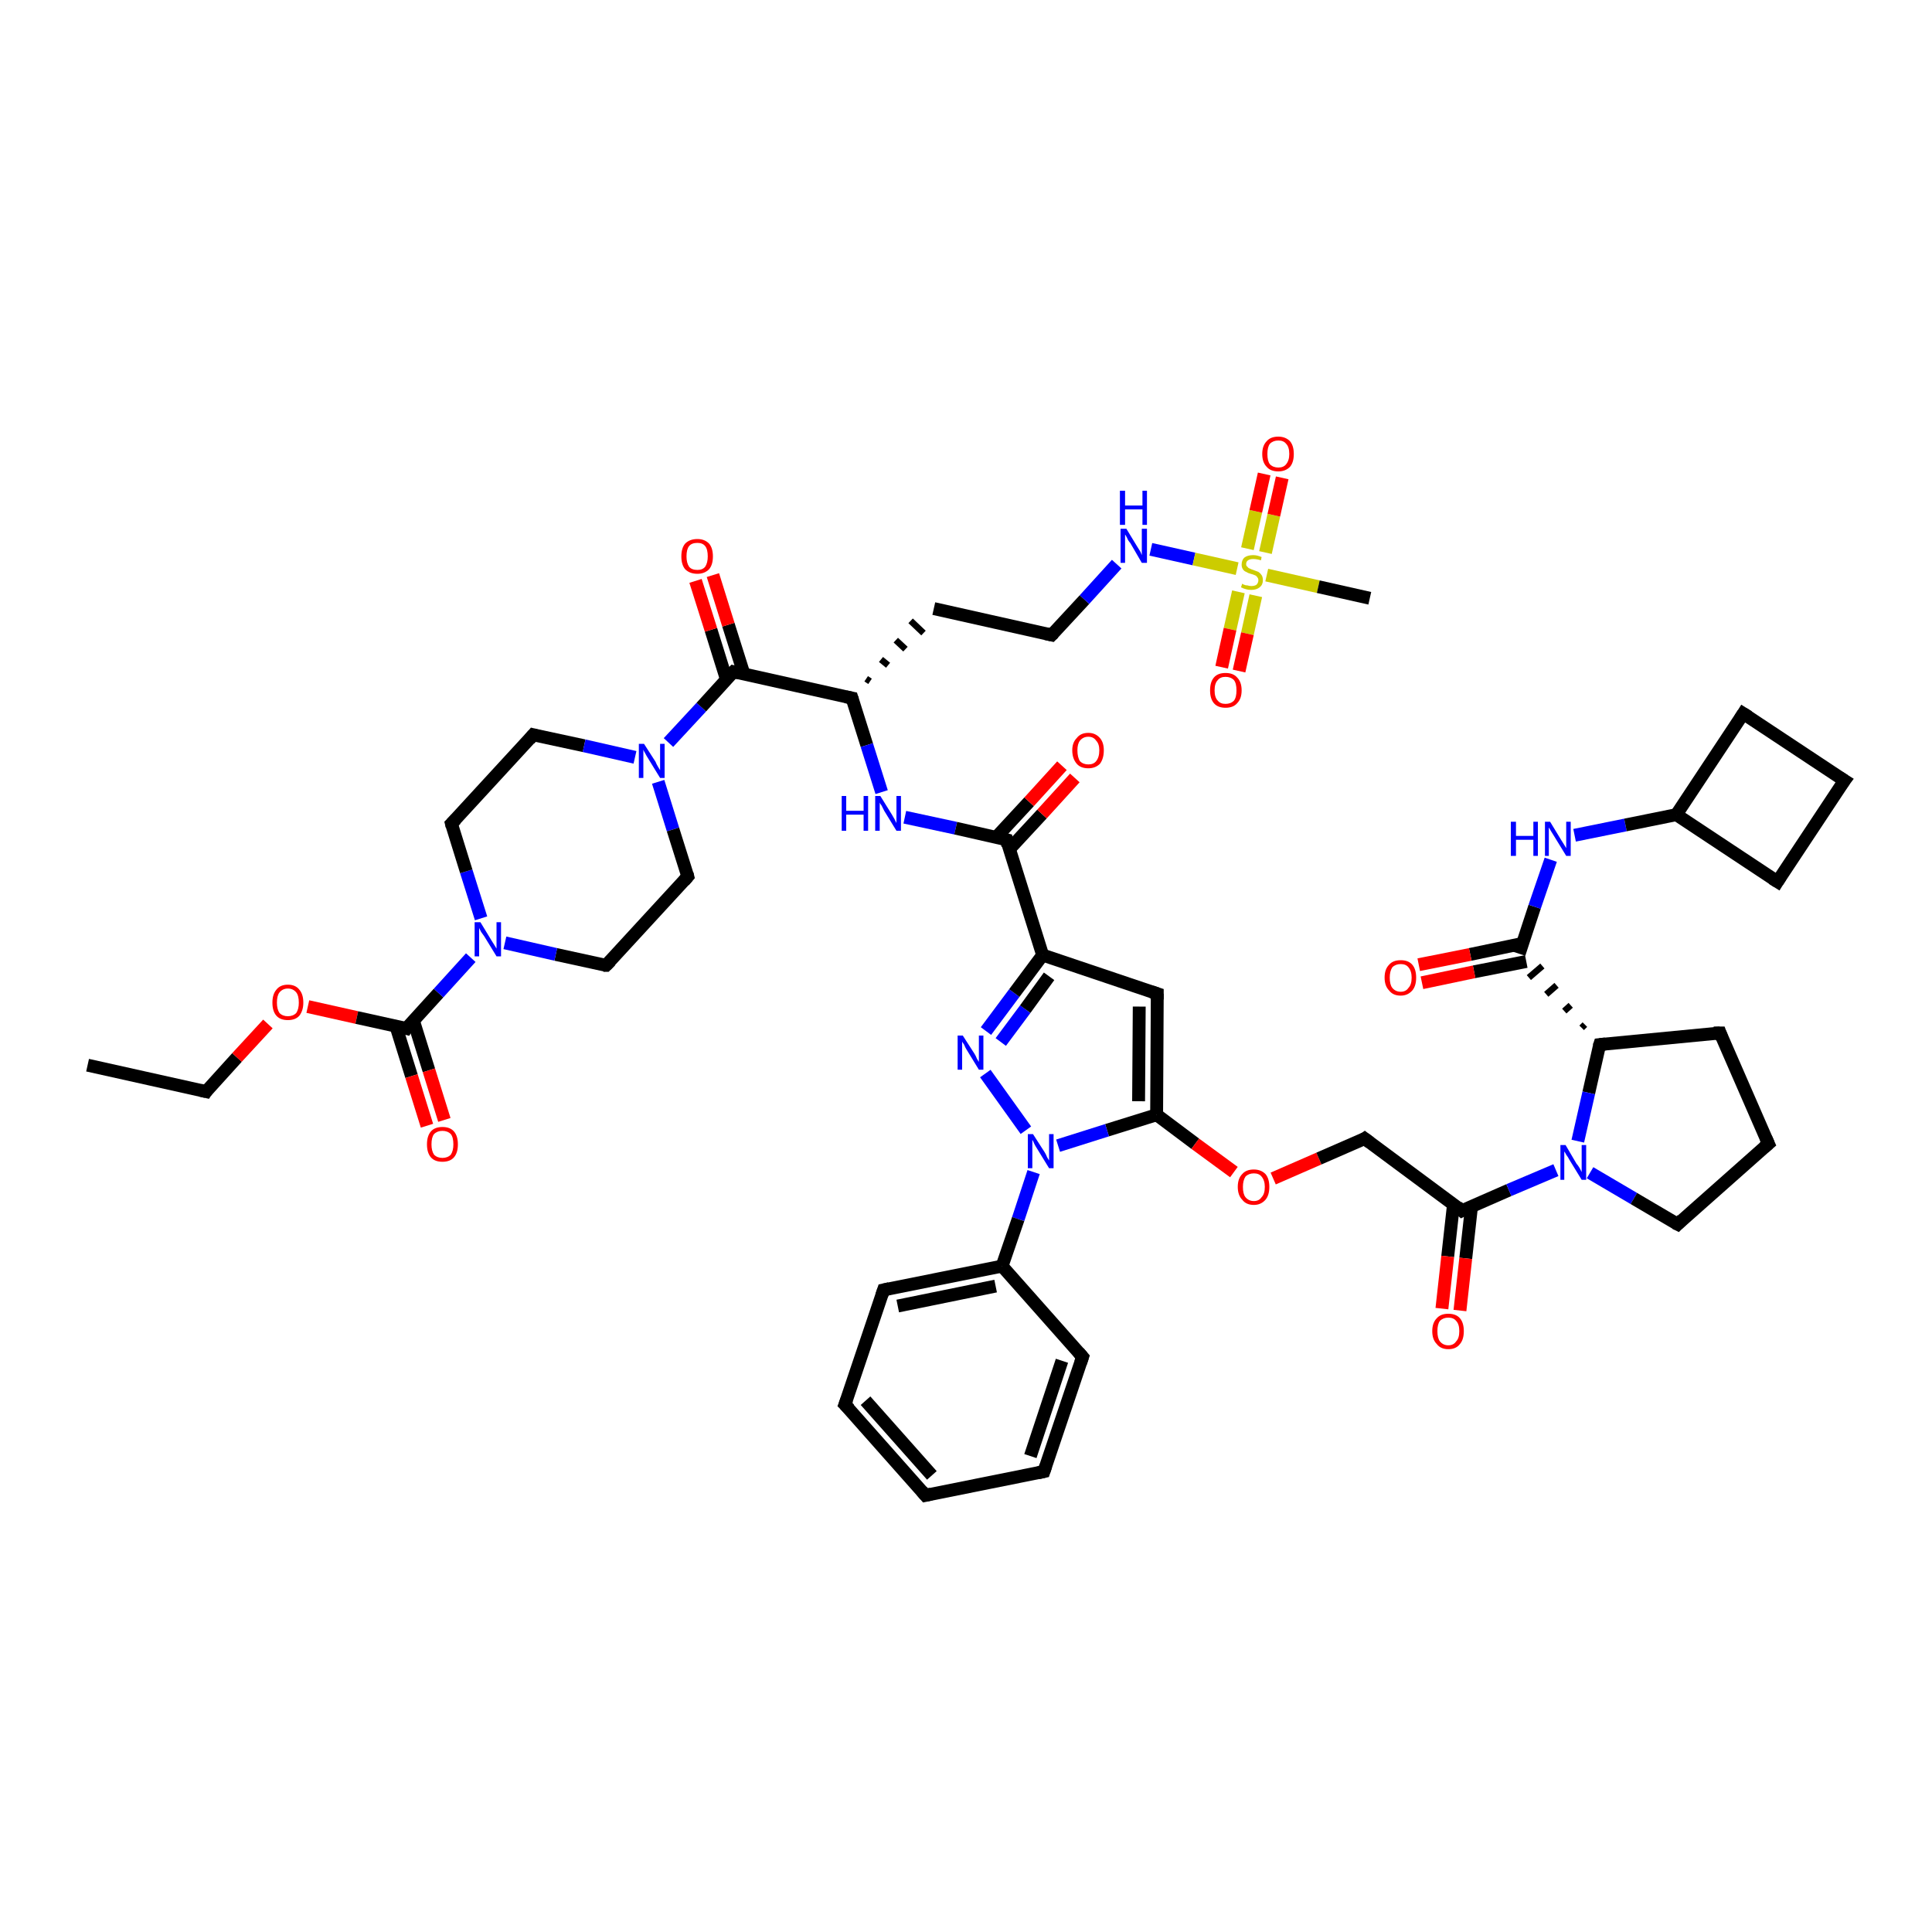 <?xml version='1.0' encoding='iso-8859-1'?>
<svg version='1.1' baseProfile='full'
              xmlns='http://www.w3.org/2000/svg'
                      xmlns:rdkit='http://www.rdkit.org/xml'
                      xmlns:xlink='http://www.w3.org/1999/xlink'
                  xml:space='preserve'
width='300px' height='300px' viewBox='0 0 300 300'>
<!-- END OF HEADER -->
<rect style='opacity:1.0;fill:#FFFFFF;stroke:none' width='300.0' height='300.0' x='0.0' y='0.0'> </rect>
<path class='bond-0 atom-0 atom-1' d='M 13.6,165.4 L 32.0,169.5' style='fill:none;fill-rule:evenodd;stroke:#000000;stroke-width:2.0px;stroke-linecap:butt;stroke-linejoin:miter;stroke-opacity:1' />
<path class='bond-1 atom-1 atom-2' d='M 32.0,169.5 L 36.8,164.2' style='fill:none;fill-rule:evenodd;stroke:#000000;stroke-width:2.0px;stroke-linecap:butt;stroke-linejoin:miter;stroke-opacity:1' />
<path class='bond-1 atom-1 atom-2' d='M 36.8,164.2 L 41.6,159.0' style='fill:none;fill-rule:evenodd;stroke:#FF0000;stroke-width:2.0px;stroke-linecap:butt;stroke-linejoin:miter;stroke-opacity:1' />
<path class='bond-2 atom-2 atom-3' d='M 47.8,156.3 L 55.4,158.0' style='fill:none;fill-rule:evenodd;stroke:#FF0000;stroke-width:2.0px;stroke-linecap:butt;stroke-linejoin:miter;stroke-opacity:1' />
<path class='bond-2 atom-2 atom-3' d='M 55.4,158.0 L 63.1,159.7' style='fill:none;fill-rule:evenodd;stroke:#000000;stroke-width:2.0px;stroke-linecap:butt;stroke-linejoin:miter;stroke-opacity:1' />
<path class='bond-3 atom-3 atom-4' d='M 61.5,159.4 L 63.9,167.1' style='fill:none;fill-rule:evenodd;stroke:#000000;stroke-width:2.0px;stroke-linecap:butt;stroke-linejoin:miter;stroke-opacity:1' />
<path class='bond-3 atom-3 atom-4' d='M 63.9,167.1 L 66.3,174.8' style='fill:none;fill-rule:evenodd;stroke:#FF0000;stroke-width:2.0px;stroke-linecap:butt;stroke-linejoin:miter;stroke-opacity:1' />
<path class='bond-3 atom-3 atom-4' d='M 64.2,158.5 L 66.6,166.2' style='fill:none;fill-rule:evenodd;stroke:#000000;stroke-width:2.0px;stroke-linecap:butt;stroke-linejoin:miter;stroke-opacity:1' />
<path class='bond-3 atom-3 atom-4' d='M 66.6,166.2 L 69.0,173.9' style='fill:none;fill-rule:evenodd;stroke:#FF0000;stroke-width:2.0px;stroke-linecap:butt;stroke-linejoin:miter;stroke-opacity:1' />
<path class='bond-4 atom-3 atom-5' d='M 63.1,159.7 L 68.1,154.2' style='fill:none;fill-rule:evenodd;stroke:#000000;stroke-width:2.0px;stroke-linecap:butt;stroke-linejoin:miter;stroke-opacity:1' />
<path class='bond-4 atom-3 atom-5' d='M 68.1,154.2 L 73.1,148.7' style='fill:none;fill-rule:evenodd;stroke:#0000FF;stroke-width:2.0px;stroke-linecap:butt;stroke-linejoin:miter;stroke-opacity:1' />
<path class='bond-5 atom-5 atom-6' d='M 74.7,142.6 L 72.4,135.3' style='fill:none;fill-rule:evenodd;stroke:#0000FF;stroke-width:2.0px;stroke-linecap:butt;stroke-linejoin:miter;stroke-opacity:1' />
<path class='bond-5 atom-5 atom-6' d='M 72.4,135.3 L 70.1,127.9' style='fill:none;fill-rule:evenodd;stroke:#000000;stroke-width:2.0px;stroke-linecap:butt;stroke-linejoin:miter;stroke-opacity:1' />
<path class='bond-6 atom-6 atom-7' d='M 70.1,127.9 L 82.8,114.1' style='fill:none;fill-rule:evenodd;stroke:#000000;stroke-width:2.0px;stroke-linecap:butt;stroke-linejoin:miter;stroke-opacity:1' />
<path class='bond-7 atom-7 atom-8' d='M 82.8,114.1 L 90.7,115.8' style='fill:none;fill-rule:evenodd;stroke:#000000;stroke-width:2.0px;stroke-linecap:butt;stroke-linejoin:miter;stroke-opacity:1' />
<path class='bond-7 atom-7 atom-8' d='M 90.7,115.8 L 98.6,117.6' style='fill:none;fill-rule:evenodd;stroke:#0000FF;stroke-width:2.0px;stroke-linecap:butt;stroke-linejoin:miter;stroke-opacity:1' />
<path class='bond-8 atom-8 atom-9' d='M 102.2,121.4 L 104.5,128.8' style='fill:none;fill-rule:evenodd;stroke:#0000FF;stroke-width:2.0px;stroke-linecap:butt;stroke-linejoin:miter;stroke-opacity:1' />
<path class='bond-8 atom-8 atom-9' d='M 104.5,128.8 L 106.8,136.1' style='fill:none;fill-rule:evenodd;stroke:#000000;stroke-width:2.0px;stroke-linecap:butt;stroke-linejoin:miter;stroke-opacity:1' />
<path class='bond-9 atom-9 atom-10' d='M 106.8,136.1 L 94.1,149.9' style='fill:none;fill-rule:evenodd;stroke:#000000;stroke-width:2.0px;stroke-linecap:butt;stroke-linejoin:miter;stroke-opacity:1' />
<path class='bond-10 atom-8 atom-11' d='M 103.8,115.3 L 108.9,109.8' style='fill:none;fill-rule:evenodd;stroke:#0000FF;stroke-width:2.0px;stroke-linecap:butt;stroke-linejoin:miter;stroke-opacity:1' />
<path class='bond-10 atom-8 atom-11' d='M 108.9,109.8 L 113.9,104.3' style='fill:none;fill-rule:evenodd;stroke:#000000;stroke-width:2.0px;stroke-linecap:butt;stroke-linejoin:miter;stroke-opacity:1' />
<path class='bond-11 atom-11 atom-12' d='M 115.5,104.6 L 113.1,97.0' style='fill:none;fill-rule:evenodd;stroke:#000000;stroke-width:2.0px;stroke-linecap:butt;stroke-linejoin:miter;stroke-opacity:1' />
<path class='bond-11 atom-11 atom-12' d='M 113.1,97.0 L 110.7,89.3' style='fill:none;fill-rule:evenodd;stroke:#FF0000;stroke-width:2.0px;stroke-linecap:butt;stroke-linejoin:miter;stroke-opacity:1' />
<path class='bond-11 atom-11 atom-12' d='M 112.8,105.5 L 110.4,97.8' style='fill:none;fill-rule:evenodd;stroke:#000000;stroke-width:2.0px;stroke-linecap:butt;stroke-linejoin:miter;stroke-opacity:1' />
<path class='bond-11 atom-11 atom-12' d='M 110.4,97.8 L 108.0,90.2' style='fill:none;fill-rule:evenodd;stroke:#FF0000;stroke-width:2.0px;stroke-linecap:butt;stroke-linejoin:miter;stroke-opacity:1' />
<path class='bond-12 atom-11 atom-13' d='M 113.9,104.3 L 132.3,108.4' style='fill:none;fill-rule:evenodd;stroke:#000000;stroke-width:2.0px;stroke-linecap:butt;stroke-linejoin:miter;stroke-opacity:1' />
<path class='bond-13 atom-13 atom-14' d='M 135.1,105.8 L 134.5,105.4' style='fill:none;fill-rule:evenodd;stroke:#000000;stroke-width:1.0px;stroke-linecap:butt;stroke-linejoin:miter;stroke-opacity:1' />
<path class='bond-13 atom-13 atom-14' d='M 137.9,103.3 L 136.8,102.4' style='fill:none;fill-rule:evenodd;stroke:#000000;stroke-width:1.0px;stroke-linecap:butt;stroke-linejoin:miter;stroke-opacity:1' />
<path class='bond-13 atom-13 atom-14' d='M 140.6,100.8 L 139.1,99.4' style='fill:none;fill-rule:evenodd;stroke:#000000;stroke-width:1.0px;stroke-linecap:butt;stroke-linejoin:miter;stroke-opacity:1' />
<path class='bond-13 atom-13 atom-14' d='M 143.4,98.3 L 141.4,96.4' style='fill:none;fill-rule:evenodd;stroke:#000000;stroke-width:1.0px;stroke-linecap:butt;stroke-linejoin:miter;stroke-opacity:1' />
<path class='bond-14 atom-14 atom-15' d='M 145.0,94.5 L 163.3,98.6' style='fill:none;fill-rule:evenodd;stroke:#000000;stroke-width:2.0px;stroke-linecap:butt;stroke-linejoin:miter;stroke-opacity:1' />
<path class='bond-15 atom-15 atom-16' d='M 163.3,98.6 L 168.4,93.1' style='fill:none;fill-rule:evenodd;stroke:#000000;stroke-width:2.0px;stroke-linecap:butt;stroke-linejoin:miter;stroke-opacity:1' />
<path class='bond-15 atom-15 atom-16' d='M 168.4,93.1 L 173.4,87.6' style='fill:none;fill-rule:evenodd;stroke:#0000FF;stroke-width:2.0px;stroke-linecap:butt;stroke-linejoin:miter;stroke-opacity:1' />
<path class='bond-16 atom-16 atom-17' d='M 178.7,85.3 L 185.4,86.8' style='fill:none;fill-rule:evenodd;stroke:#0000FF;stroke-width:2.0px;stroke-linecap:butt;stroke-linejoin:miter;stroke-opacity:1' />
<path class='bond-16 atom-16 atom-17' d='M 185.4,86.8 L 192.1,88.3' style='fill:none;fill-rule:evenodd;stroke:#CCCC00;stroke-width:2.0px;stroke-linecap:butt;stroke-linejoin:miter;stroke-opacity:1' />
<path class='bond-17 atom-17 atom-18' d='M 196.7,89.3 L 204.7,91.1' style='fill:none;fill-rule:evenodd;stroke:#CCCC00;stroke-width:2.0px;stroke-linecap:butt;stroke-linejoin:miter;stroke-opacity:1' />
<path class='bond-17 atom-17 atom-18' d='M 204.7,91.1 L 212.7,92.9' style='fill:none;fill-rule:evenodd;stroke:#000000;stroke-width:2.0px;stroke-linecap:butt;stroke-linejoin:miter;stroke-opacity:1' />
<path class='bond-18 atom-17 atom-19' d='M 192.3,91.9 L 191.0,97.7' style='fill:none;fill-rule:evenodd;stroke:#CCCC00;stroke-width:2.0px;stroke-linecap:butt;stroke-linejoin:miter;stroke-opacity:1' />
<path class='bond-18 atom-17 atom-19' d='M 191.0,97.7 L 189.7,103.6' style='fill:none;fill-rule:evenodd;stroke:#FF0000;stroke-width:2.0px;stroke-linecap:butt;stroke-linejoin:miter;stroke-opacity:1' />
<path class='bond-18 atom-17 atom-19' d='M 195.0,92.5 L 193.7,98.4' style='fill:none;fill-rule:evenodd;stroke:#CCCC00;stroke-width:2.0px;stroke-linecap:butt;stroke-linejoin:miter;stroke-opacity:1' />
<path class='bond-18 atom-17 atom-19' d='M 193.7,98.4 L 192.4,104.2' style='fill:none;fill-rule:evenodd;stroke:#FF0000;stroke-width:2.0px;stroke-linecap:butt;stroke-linejoin:miter;stroke-opacity:1' />
<path class='bond-19 atom-17 atom-20' d='M 196.5,85.8 L 197.8,80.0' style='fill:none;fill-rule:evenodd;stroke:#CCCC00;stroke-width:2.0px;stroke-linecap:butt;stroke-linejoin:miter;stroke-opacity:1' />
<path class='bond-19 atom-17 atom-20' d='M 197.8,80.0 L 199.1,74.2' style='fill:none;fill-rule:evenodd;stroke:#FF0000;stroke-width:2.0px;stroke-linecap:butt;stroke-linejoin:miter;stroke-opacity:1' />
<path class='bond-19 atom-17 atom-20' d='M 193.7,85.2 L 195.0,79.4' style='fill:none;fill-rule:evenodd;stroke:#CCCC00;stroke-width:2.0px;stroke-linecap:butt;stroke-linejoin:miter;stroke-opacity:1' />
<path class='bond-19 atom-17 atom-20' d='M 195.0,79.4 L 196.3,73.6' style='fill:none;fill-rule:evenodd;stroke:#FF0000;stroke-width:2.0px;stroke-linecap:butt;stroke-linejoin:miter;stroke-opacity:1' />
<path class='bond-20 atom-13 atom-21' d='M 132.3,108.4 L 134.6,115.7' style='fill:none;fill-rule:evenodd;stroke:#000000;stroke-width:2.0px;stroke-linecap:butt;stroke-linejoin:miter;stroke-opacity:1' />
<path class='bond-20 atom-13 atom-21' d='M 134.6,115.7 L 136.9,123.0' style='fill:none;fill-rule:evenodd;stroke:#0000FF;stroke-width:2.0px;stroke-linecap:butt;stroke-linejoin:miter;stroke-opacity:1' />
<path class='bond-21 atom-21 atom-22' d='M 140.5,126.9 L 148.4,128.6' style='fill:none;fill-rule:evenodd;stroke:#0000FF;stroke-width:2.0px;stroke-linecap:butt;stroke-linejoin:miter;stroke-opacity:1' />
<path class='bond-21 atom-21 atom-22' d='M 148.4,128.6 L 156.3,130.4' style='fill:none;fill-rule:evenodd;stroke:#000000;stroke-width:2.0px;stroke-linecap:butt;stroke-linejoin:miter;stroke-opacity:1' />
<path class='bond-22 atom-22 atom-23' d='M 156.7,131.9 L 161.8,126.4' style='fill:none;fill-rule:evenodd;stroke:#000000;stroke-width:2.0px;stroke-linecap:butt;stroke-linejoin:miter;stroke-opacity:1' />
<path class='bond-22 atom-22 atom-23' d='M 161.8,126.4 L 166.9,120.8' style='fill:none;fill-rule:evenodd;stroke:#FF0000;stroke-width:2.0px;stroke-linecap:butt;stroke-linejoin:miter;stroke-opacity:1' />
<path class='bond-22 atom-22 atom-23' d='M 154.7,130.0 L 159.8,124.5' style='fill:none;fill-rule:evenodd;stroke:#000000;stroke-width:2.0px;stroke-linecap:butt;stroke-linejoin:miter;stroke-opacity:1' />
<path class='bond-22 atom-22 atom-23' d='M 159.8,124.5 L 164.9,118.9' style='fill:none;fill-rule:evenodd;stroke:#FF0000;stroke-width:2.0px;stroke-linecap:butt;stroke-linejoin:miter;stroke-opacity:1' />
<path class='bond-23 atom-22 atom-24' d='M 156.3,130.4 L 161.9,148.3' style='fill:none;fill-rule:evenodd;stroke:#000000;stroke-width:2.0px;stroke-linecap:butt;stroke-linejoin:miter;stroke-opacity:1' />
<path class='bond-24 atom-24 atom-25' d='M 161.9,148.3 L 179.7,154.3' style='fill:none;fill-rule:evenodd;stroke:#000000;stroke-width:2.0px;stroke-linecap:butt;stroke-linejoin:miter;stroke-opacity:1' />
<path class='bond-25 atom-25 atom-26' d='M 179.7,154.3 L 179.6,173.1' style='fill:none;fill-rule:evenodd;stroke:#000000;stroke-width:2.0px;stroke-linecap:butt;stroke-linejoin:miter;stroke-opacity:1' />
<path class='bond-25 atom-25 atom-26' d='M 176.9,156.3 L 176.8,171.0' style='fill:none;fill-rule:evenodd;stroke:#000000;stroke-width:2.0px;stroke-linecap:butt;stroke-linejoin:miter;stroke-opacity:1' />
<path class='bond-26 atom-26 atom-27' d='M 179.6,173.1 L 185.6,177.6' style='fill:none;fill-rule:evenodd;stroke:#000000;stroke-width:2.0px;stroke-linecap:butt;stroke-linejoin:miter;stroke-opacity:1' />
<path class='bond-26 atom-26 atom-27' d='M 185.6,177.6 L 191.6,182.0' style='fill:none;fill-rule:evenodd;stroke:#FF0000;stroke-width:2.0px;stroke-linecap:butt;stroke-linejoin:miter;stroke-opacity:1' />
<path class='bond-27 atom-27 atom-28' d='M 197.7,183.0 L 204.8,179.9' style='fill:none;fill-rule:evenodd;stroke:#FF0000;stroke-width:2.0px;stroke-linecap:butt;stroke-linejoin:miter;stroke-opacity:1' />
<path class='bond-27 atom-27 atom-28' d='M 204.8,179.9 L 211.9,176.8' style='fill:none;fill-rule:evenodd;stroke:#000000;stroke-width:2.0px;stroke-linecap:butt;stroke-linejoin:miter;stroke-opacity:1' />
<path class='bond-28 atom-28 atom-29' d='M 211.9,176.8 L 227.0,188.0' style='fill:none;fill-rule:evenodd;stroke:#000000;stroke-width:2.0px;stroke-linecap:butt;stroke-linejoin:miter;stroke-opacity:1' />
<path class='bond-29 atom-29 atom-30' d='M 225.7,187.0 L 224.8,195.1' style='fill:none;fill-rule:evenodd;stroke:#000000;stroke-width:2.0px;stroke-linecap:butt;stroke-linejoin:miter;stroke-opacity:1' />
<path class='bond-29 atom-29 atom-30' d='M 224.8,195.1 L 223.9,203.2' style='fill:none;fill-rule:evenodd;stroke:#FF0000;stroke-width:2.0px;stroke-linecap:butt;stroke-linejoin:miter;stroke-opacity:1' />
<path class='bond-29 atom-29 atom-30' d='M 228.5,187.3 L 227.6,195.4' style='fill:none;fill-rule:evenodd;stroke:#000000;stroke-width:2.0px;stroke-linecap:butt;stroke-linejoin:miter;stroke-opacity:1' />
<path class='bond-29 atom-29 atom-30' d='M 227.6,195.4 L 226.7,203.5' style='fill:none;fill-rule:evenodd;stroke:#FF0000;stroke-width:2.0px;stroke-linecap:butt;stroke-linejoin:miter;stroke-opacity:1' />
<path class='bond-30 atom-29 atom-31' d='M 227.0,188.0 L 234.3,184.8' style='fill:none;fill-rule:evenodd;stroke:#000000;stroke-width:2.0px;stroke-linecap:butt;stroke-linejoin:miter;stroke-opacity:1' />
<path class='bond-30 atom-29 atom-31' d='M 234.3,184.8 L 241.6,181.7' style='fill:none;fill-rule:evenodd;stroke:#0000FF;stroke-width:2.0px;stroke-linecap:butt;stroke-linejoin:miter;stroke-opacity:1' />
<path class='bond-31 atom-31 atom-32' d='M 246.9,182.1 L 253.7,186.1' style='fill:none;fill-rule:evenodd;stroke:#0000FF;stroke-width:2.0px;stroke-linecap:butt;stroke-linejoin:miter;stroke-opacity:1' />
<path class='bond-31 atom-31 atom-32' d='M 253.7,186.1 L 260.5,190.1' style='fill:none;fill-rule:evenodd;stroke:#000000;stroke-width:2.0px;stroke-linecap:butt;stroke-linejoin:miter;stroke-opacity:1' />
<path class='bond-32 atom-32 atom-33' d='M 260.5,190.1 L 274.6,177.6' style='fill:none;fill-rule:evenodd;stroke:#000000;stroke-width:2.0px;stroke-linecap:butt;stroke-linejoin:miter;stroke-opacity:1' />
<path class='bond-33 atom-33 atom-34' d='M 274.6,177.6 L 267.1,160.4' style='fill:none;fill-rule:evenodd;stroke:#000000;stroke-width:2.0px;stroke-linecap:butt;stroke-linejoin:miter;stroke-opacity:1' />
<path class='bond-34 atom-34 atom-35' d='M 267.1,160.4 L 248.4,162.2' style='fill:none;fill-rule:evenodd;stroke:#000000;stroke-width:2.0px;stroke-linecap:butt;stroke-linejoin:miter;stroke-opacity:1' />
<path class='bond-35 atom-35 atom-36' d='M 246.1,159.1 L 245.6,159.6' style='fill:none;fill-rule:evenodd;stroke:#000000;stroke-width:1.0px;stroke-linecap:butt;stroke-linejoin:miter;stroke-opacity:1' />
<path class='bond-35 atom-35 atom-36' d='M 243.9,156.1 L 242.9,157.0' style='fill:none;fill-rule:evenodd;stroke:#000000;stroke-width:1.0px;stroke-linecap:butt;stroke-linejoin:miter;stroke-opacity:1' />
<path class='bond-35 atom-35 atom-36' d='M 241.7,153.0 L 240.1,154.4' style='fill:none;fill-rule:evenodd;stroke:#000000;stroke-width:1.0px;stroke-linecap:butt;stroke-linejoin:miter;stroke-opacity:1' />
<path class='bond-35 atom-35 atom-36' d='M 239.5,150.0 L 237.4,151.8' style='fill:none;fill-rule:evenodd;stroke:#000000;stroke-width:1.0px;stroke-linecap:butt;stroke-linejoin:miter;stroke-opacity:1' />
<path class='bond-36 atom-36 atom-37' d='M 236.4,146.5 L 228.3,148.2' style='fill:none;fill-rule:evenodd;stroke:#000000;stroke-width:2.0px;stroke-linecap:butt;stroke-linejoin:miter;stroke-opacity:1' />
<path class='bond-36 atom-36 atom-37' d='M 228.3,148.2 L 220.3,149.8' style='fill:none;fill-rule:evenodd;stroke:#FF0000;stroke-width:2.0px;stroke-linecap:butt;stroke-linejoin:miter;stroke-opacity:1' />
<path class='bond-36 atom-36 atom-37' d='M 237.0,149.3 L 228.9,150.9' style='fill:none;fill-rule:evenodd;stroke:#000000;stroke-width:2.0px;stroke-linecap:butt;stroke-linejoin:miter;stroke-opacity:1' />
<path class='bond-36 atom-36 atom-37' d='M 228.9,150.9 L 220.8,152.6' style='fill:none;fill-rule:evenodd;stroke:#FF0000;stroke-width:2.0px;stroke-linecap:butt;stroke-linejoin:miter;stroke-opacity:1' />
<path class='bond-37 atom-36 atom-38' d='M 235.9,148.1 L 238.3,140.8' style='fill:none;fill-rule:evenodd;stroke:#000000;stroke-width:2.0px;stroke-linecap:butt;stroke-linejoin:miter;stroke-opacity:1' />
<path class='bond-37 atom-36 atom-38' d='M 238.3,140.8 L 240.8,133.5' style='fill:none;fill-rule:evenodd;stroke:#0000FF;stroke-width:2.0px;stroke-linecap:butt;stroke-linejoin:miter;stroke-opacity:1' />
<path class='bond-38 atom-38 atom-39' d='M 244.5,129.7 L 252.4,128.1' style='fill:none;fill-rule:evenodd;stroke:#0000FF;stroke-width:2.0px;stroke-linecap:butt;stroke-linejoin:miter;stroke-opacity:1' />
<path class='bond-38 atom-38 atom-39' d='M 252.4,128.1 L 260.3,126.5' style='fill:none;fill-rule:evenodd;stroke:#000000;stroke-width:2.0px;stroke-linecap:butt;stroke-linejoin:miter;stroke-opacity:1' />
<path class='bond-39 atom-39 atom-40' d='M 260.3,126.5 L 270.7,110.8' style='fill:none;fill-rule:evenodd;stroke:#000000;stroke-width:2.0px;stroke-linecap:butt;stroke-linejoin:miter;stroke-opacity:1' />
<path class='bond-40 atom-40 atom-41' d='M 270.7,110.8 L 286.4,121.2' style='fill:none;fill-rule:evenodd;stroke:#000000;stroke-width:2.0px;stroke-linecap:butt;stroke-linejoin:miter;stroke-opacity:1' />
<path class='bond-41 atom-41 atom-42' d='M 286.4,121.2 L 276.0,136.9' style='fill:none;fill-rule:evenodd;stroke:#000000;stroke-width:2.0px;stroke-linecap:butt;stroke-linejoin:miter;stroke-opacity:1' />
<path class='bond-42 atom-26 atom-43' d='M 179.6,173.1 L 171.9,175.5' style='fill:none;fill-rule:evenodd;stroke:#000000;stroke-width:2.0px;stroke-linecap:butt;stroke-linejoin:miter;stroke-opacity:1' />
<path class='bond-42 atom-26 atom-43' d='M 171.9,175.5 L 164.3,177.9' style='fill:none;fill-rule:evenodd;stroke:#0000FF;stroke-width:2.0px;stroke-linecap:butt;stroke-linejoin:miter;stroke-opacity:1' />
<path class='bond-43 atom-43 atom-44' d='M 159.3,175.5 L 153.0,166.7' style='fill:none;fill-rule:evenodd;stroke:#0000FF;stroke-width:2.0px;stroke-linecap:butt;stroke-linejoin:miter;stroke-opacity:1' />
<path class='bond-44 atom-43 atom-45' d='M 160.5,182.0 L 158.1,189.3' style='fill:none;fill-rule:evenodd;stroke:#0000FF;stroke-width:2.0px;stroke-linecap:butt;stroke-linejoin:miter;stroke-opacity:1' />
<path class='bond-44 atom-43 atom-45' d='M 158.1,189.3 L 155.6,196.6' style='fill:none;fill-rule:evenodd;stroke:#000000;stroke-width:2.0px;stroke-linecap:butt;stroke-linejoin:miter;stroke-opacity:1' />
<path class='bond-45 atom-45 atom-46' d='M 155.6,196.6 L 137.2,200.3' style='fill:none;fill-rule:evenodd;stroke:#000000;stroke-width:2.0px;stroke-linecap:butt;stroke-linejoin:miter;stroke-opacity:1' />
<path class='bond-45 atom-45 atom-46' d='M 154.6,199.7 L 139.4,202.8' style='fill:none;fill-rule:evenodd;stroke:#000000;stroke-width:2.0px;stroke-linecap:butt;stroke-linejoin:miter;stroke-opacity:1' />
<path class='bond-46 atom-46 atom-47' d='M 137.2,200.3 L 131.2,218.1' style='fill:none;fill-rule:evenodd;stroke:#000000;stroke-width:2.0px;stroke-linecap:butt;stroke-linejoin:miter;stroke-opacity:1' />
<path class='bond-47 atom-47 atom-48' d='M 131.2,218.1 L 143.7,232.2' style='fill:none;fill-rule:evenodd;stroke:#000000;stroke-width:2.0px;stroke-linecap:butt;stroke-linejoin:miter;stroke-opacity:1' />
<path class='bond-47 atom-47 atom-48' d='M 134.4,217.5 L 144.7,229.1' style='fill:none;fill-rule:evenodd;stroke:#000000;stroke-width:2.0px;stroke-linecap:butt;stroke-linejoin:miter;stroke-opacity:1' />
<path class='bond-48 atom-48 atom-49' d='M 143.7,232.2 L 162.1,228.5' style='fill:none;fill-rule:evenodd;stroke:#000000;stroke-width:2.0px;stroke-linecap:butt;stroke-linejoin:miter;stroke-opacity:1' />
<path class='bond-49 atom-49 atom-50' d='M 162.1,228.5 L 168.1,210.7' style='fill:none;fill-rule:evenodd;stroke:#000000;stroke-width:2.0px;stroke-linecap:butt;stroke-linejoin:miter;stroke-opacity:1' />
<path class='bond-49 atom-49 atom-50' d='M 160.0,226.1 L 164.9,211.3' style='fill:none;fill-rule:evenodd;stroke:#000000;stroke-width:2.0px;stroke-linecap:butt;stroke-linejoin:miter;stroke-opacity:1' />
<path class='bond-50 atom-10 atom-5' d='M 94.1,149.9 L 86.3,148.2' style='fill:none;fill-rule:evenodd;stroke:#000000;stroke-width:2.0px;stroke-linecap:butt;stroke-linejoin:miter;stroke-opacity:1' />
<path class='bond-50 atom-10 atom-5' d='M 86.3,148.2 L 78.4,146.4' style='fill:none;fill-rule:evenodd;stroke:#0000FF;stroke-width:2.0px;stroke-linecap:butt;stroke-linejoin:miter;stroke-opacity:1' />
<path class='bond-51 atom-44 atom-24' d='M 153.1,160.1 L 157.5,154.2' style='fill:none;fill-rule:evenodd;stroke:#0000FF;stroke-width:2.0px;stroke-linecap:butt;stroke-linejoin:miter;stroke-opacity:1' />
<path class='bond-51 atom-44 atom-24' d='M 157.5,154.2 L 161.9,148.3' style='fill:none;fill-rule:evenodd;stroke:#000000;stroke-width:2.0px;stroke-linecap:butt;stroke-linejoin:miter;stroke-opacity:1' />
<path class='bond-51 atom-44 atom-24' d='M 155.4,161.8 L 159.2,156.7' style='fill:none;fill-rule:evenodd;stroke:#0000FF;stroke-width:2.0px;stroke-linecap:butt;stroke-linejoin:miter;stroke-opacity:1' />
<path class='bond-51 atom-44 atom-24' d='M 159.2,156.7 L 162.9,151.6' style='fill:none;fill-rule:evenodd;stroke:#000000;stroke-width:2.0px;stroke-linecap:butt;stroke-linejoin:miter;stroke-opacity:1' />
<path class='bond-52 atom-50 atom-45' d='M 168.1,210.7 L 155.6,196.6' style='fill:none;fill-rule:evenodd;stroke:#000000;stroke-width:2.0px;stroke-linecap:butt;stroke-linejoin:miter;stroke-opacity:1' />
<path class='bond-53 atom-35 atom-31' d='M 248.4,162.2 L 246.7,169.7' style='fill:none;fill-rule:evenodd;stroke:#000000;stroke-width:2.0px;stroke-linecap:butt;stroke-linejoin:miter;stroke-opacity:1' />
<path class='bond-53 atom-35 atom-31' d='M 246.7,169.7 L 245.0,177.2' style='fill:none;fill-rule:evenodd;stroke:#0000FF;stroke-width:2.0px;stroke-linecap:butt;stroke-linejoin:miter;stroke-opacity:1' />
<path class='bond-54 atom-42 atom-39' d='M 276.0,136.9 L 260.3,126.5' style='fill:none;fill-rule:evenodd;stroke:#000000;stroke-width:2.0px;stroke-linecap:butt;stroke-linejoin:miter;stroke-opacity:1' />
<path d='M 31.1,169.3 L 32.0,169.5 L 32.2,169.2' style='fill:none;stroke:#000000;stroke-width:2.0px;stroke-linecap:butt;stroke-linejoin:miter;stroke-opacity:1;' />
<path d='M 62.7,159.6 L 63.1,159.7 L 63.3,159.4' style='fill:none;stroke:#000000;stroke-width:2.0px;stroke-linecap:butt;stroke-linejoin:miter;stroke-opacity:1;' />
<path d='M 70.2,128.3 L 70.1,127.9 L 70.8,127.2' style='fill:none;stroke:#000000;stroke-width:2.0px;stroke-linecap:butt;stroke-linejoin:miter;stroke-opacity:1;' />
<path d='M 82.2,114.8 L 82.8,114.1 L 83.2,114.2' style='fill:none;stroke:#000000;stroke-width:2.0px;stroke-linecap:butt;stroke-linejoin:miter;stroke-opacity:1;' />
<path d='M 106.7,135.7 L 106.8,136.1 L 106.2,136.8' style='fill:none;stroke:#000000;stroke-width:2.0px;stroke-linecap:butt;stroke-linejoin:miter;stroke-opacity:1;' />
<path d='M 94.8,149.2 L 94.1,149.9 L 93.7,149.9' style='fill:none;stroke:#000000;stroke-width:2.0px;stroke-linecap:butt;stroke-linejoin:miter;stroke-opacity:1;' />
<path d='M 113.6,104.6 L 113.9,104.3 L 114.8,104.5' style='fill:none;stroke:#000000;stroke-width:2.0px;stroke-linecap:butt;stroke-linejoin:miter;stroke-opacity:1;' />
<path d='M 131.3,108.2 L 132.3,108.4 L 132.4,108.7' style='fill:none;stroke:#000000;stroke-width:2.0px;stroke-linecap:butt;stroke-linejoin:miter;stroke-opacity:1;' />
<path d='M 162.4,98.4 L 163.3,98.6 L 163.6,98.3' style='fill:none;stroke:#000000;stroke-width:2.0px;stroke-linecap:butt;stroke-linejoin:miter;stroke-opacity:1;' />
<path d='M 155.9,130.3 L 156.3,130.4 L 156.5,131.3' style='fill:none;stroke:#000000;stroke-width:2.0px;stroke-linecap:butt;stroke-linejoin:miter;stroke-opacity:1;' />
<path d='M 178.8,154.0 L 179.7,154.3 L 179.7,155.2' style='fill:none;stroke:#000000;stroke-width:2.0px;stroke-linecap:butt;stroke-linejoin:miter;stroke-opacity:1;' />
<path d='M 211.6,177.0 L 211.9,176.8 L 212.7,177.4' style='fill:none;stroke:#000000;stroke-width:2.0px;stroke-linecap:butt;stroke-linejoin:miter;stroke-opacity:1;' />
<path d='M 226.3,187.4 L 227.0,188.0 L 227.4,187.8' style='fill:none;stroke:#000000;stroke-width:2.0px;stroke-linecap:butt;stroke-linejoin:miter;stroke-opacity:1;' />
<path d='M 260.1,189.9 L 260.5,190.1 L 261.2,189.4' style='fill:none;stroke:#000000;stroke-width:2.0px;stroke-linecap:butt;stroke-linejoin:miter;stroke-opacity:1;' />
<path d='M 273.9,178.2 L 274.6,177.6 L 274.2,176.7' style='fill:none;stroke:#000000;stroke-width:2.0px;stroke-linecap:butt;stroke-linejoin:miter;stroke-opacity:1;' />
<path d='M 267.4,161.2 L 267.1,160.4 L 266.1,160.4' style='fill:none;stroke:#000000;stroke-width:2.0px;stroke-linecap:butt;stroke-linejoin:miter;stroke-opacity:1;' />
<path d='M 249.3,162.1 L 248.4,162.2 L 248.3,162.5' style='fill:none;stroke:#000000;stroke-width:2.0px;stroke-linecap:butt;stroke-linejoin:miter;stroke-opacity:1;' />
<path d='M 270.2,111.6 L 270.7,110.8 L 271.5,111.3' style='fill:none;stroke:#000000;stroke-width:2.0px;stroke-linecap:butt;stroke-linejoin:miter;stroke-opacity:1;' />
<path d='M 285.6,120.7 L 286.4,121.2 L 285.8,122.0' style='fill:none;stroke:#000000;stroke-width:2.0px;stroke-linecap:butt;stroke-linejoin:miter;stroke-opacity:1;' />
<path d='M 276.5,136.1 L 276.0,136.9 L 275.2,136.4' style='fill:none;stroke:#000000;stroke-width:2.0px;stroke-linecap:butt;stroke-linejoin:miter;stroke-opacity:1;' />
<path d='M 138.1,200.1 L 137.2,200.3 L 136.9,201.2' style='fill:none;stroke:#000000;stroke-width:2.0px;stroke-linecap:butt;stroke-linejoin:miter;stroke-opacity:1;' />
<path d='M 131.5,217.3 L 131.2,218.1 L 131.9,218.8' style='fill:none;stroke:#000000;stroke-width:2.0px;stroke-linecap:butt;stroke-linejoin:miter;stroke-opacity:1;' />
<path d='M 143.1,231.5 L 143.7,232.2 L 144.6,232.0' style='fill:none;stroke:#000000;stroke-width:2.0px;stroke-linecap:butt;stroke-linejoin:miter;stroke-opacity:1;' />
<path d='M 161.2,228.7 L 162.1,228.5 L 162.4,227.6' style='fill:none;stroke:#000000;stroke-width:2.0px;stroke-linecap:butt;stroke-linejoin:miter;stroke-opacity:1;' />
<path d='M 167.8,211.6 L 168.1,210.7 L 167.5,210.0' style='fill:none;stroke:#000000;stroke-width:2.0px;stroke-linecap:butt;stroke-linejoin:miter;stroke-opacity:1;' />
<path class='atom-2' d='M 42.3 155.7
Q 42.3 154.4, 42.9 153.7
Q 43.5 152.9, 44.7 152.9
Q 45.9 152.9, 46.5 153.7
Q 47.1 154.4, 47.1 155.7
Q 47.1 156.9, 46.5 157.7
Q 45.9 158.4, 44.7 158.4
Q 43.5 158.4, 42.9 157.7
Q 42.3 157.0, 42.3 155.7
M 44.7 157.8
Q 45.5 157.8, 46.0 157.3
Q 46.4 156.7, 46.4 155.7
Q 46.4 154.6, 46.0 154.1
Q 45.5 153.5, 44.7 153.5
Q 43.9 153.5, 43.4 154.1
Q 43.0 154.6, 43.0 155.7
Q 43.0 156.7, 43.4 157.3
Q 43.9 157.8, 44.7 157.8
' fill='#FF0000'/>
<path class='atom-4' d='M 66.3 177.7
Q 66.3 176.4, 66.9 175.7
Q 67.5 175.0, 68.7 175.0
Q 69.9 175.0, 70.5 175.7
Q 71.1 176.4, 71.1 177.7
Q 71.1 179.0, 70.5 179.7
Q 69.9 180.4, 68.7 180.4
Q 67.5 180.4, 66.9 179.7
Q 66.3 179.0, 66.3 177.7
M 68.7 179.8
Q 69.5 179.8, 70.0 179.3
Q 70.4 178.7, 70.4 177.7
Q 70.4 176.6, 70.0 176.1
Q 69.5 175.6, 68.7 175.6
Q 67.9 175.6, 67.4 176.1
Q 67.0 176.6, 67.0 177.7
Q 67.0 178.7, 67.4 179.3
Q 67.9 179.8, 68.7 179.8
' fill='#FF0000'/>
<path class='atom-5' d='M 74.6 143.2
L 76.3 146.0
Q 76.5 146.3, 76.8 146.8
Q 77.1 147.3, 77.1 147.3
L 77.1 143.2
L 77.8 143.2
L 77.8 148.5
L 77.1 148.5
L 75.2 145.4
Q 75.0 145.1, 74.7 144.7
Q 74.5 144.3, 74.4 144.1
L 74.4 148.5
L 73.7 148.5
L 73.7 143.2
L 74.6 143.2
' fill='#0000FF'/>
<path class='atom-8' d='M 100.0 115.5
L 101.8 118.3
Q 101.9 118.6, 102.2 119.1
Q 102.5 119.6, 102.5 119.6
L 102.5 115.5
L 103.2 115.5
L 103.2 120.8
L 102.5 120.8
L 100.6 117.7
Q 100.4 117.4, 100.2 117.0
Q 99.9 116.5, 99.9 116.4
L 99.9 120.8
L 99.2 120.8
L 99.2 115.5
L 100.0 115.5
' fill='#0000FF'/>
<path class='atom-12' d='M 105.8 86.4
Q 105.8 85.1, 106.4 84.4
Q 107.1 83.7, 108.3 83.7
Q 109.4 83.7, 110.1 84.4
Q 110.7 85.1, 110.7 86.4
Q 110.7 87.7, 110.1 88.4
Q 109.4 89.1, 108.3 89.1
Q 107.1 89.1, 106.4 88.4
Q 105.8 87.7, 105.8 86.4
M 108.3 88.5
Q 109.1 88.5, 109.5 88.0
Q 109.9 87.4, 109.9 86.4
Q 109.9 85.3, 109.5 84.8
Q 109.1 84.3, 108.3 84.3
Q 107.4 84.3, 107.0 84.8
Q 106.6 85.3, 106.6 86.4
Q 106.6 87.4, 107.0 88.0
Q 107.4 88.5, 108.3 88.5
' fill='#FF0000'/>
<path class='atom-16' d='M 174.9 82.1
L 176.6 84.9
Q 176.8 85.2, 177.1 85.7
Q 177.3 86.2, 177.3 86.2
L 177.3 82.1
L 178.1 82.1
L 178.1 87.4
L 177.3 87.4
L 175.5 84.3
Q 175.2 84.0, 175.0 83.5
Q 174.8 83.1, 174.7 83.0
L 174.7 87.4
L 174.0 87.4
L 174.0 82.1
L 174.9 82.1
' fill='#0000FF'/>
<path class='atom-16' d='M 173.9 76.2
L 174.7 76.2
L 174.7 78.5
L 177.4 78.5
L 177.4 76.2
L 178.1 76.2
L 178.1 81.5
L 177.4 81.5
L 177.4 79.1
L 174.7 79.1
L 174.7 81.5
L 173.9 81.5
L 173.9 76.2
' fill='#0000FF'/>
<path class='atom-17' d='M 192.9 90.6
Q 192.9 90.7, 193.2 90.8
Q 193.4 90.9, 193.7 90.9
Q 194.0 91.0, 194.3 91.0
Q 194.8 91.0, 195.1 90.8
Q 195.4 90.5, 195.4 90.1
Q 195.4 89.8, 195.2 89.6
Q 195.1 89.4, 194.8 89.3
Q 194.6 89.2, 194.2 89.1
Q 193.8 89.0, 193.5 88.8
Q 193.2 88.7, 193.0 88.4
Q 192.8 88.1, 192.8 87.7
Q 192.8 87.0, 193.2 86.6
Q 193.7 86.2, 194.6 86.2
Q 195.2 86.2, 195.9 86.5
L 195.8 87.0
Q 195.1 86.8, 194.6 86.8
Q 194.1 86.8, 193.8 87.0
Q 193.5 87.2, 193.5 87.6
Q 193.5 87.9, 193.7 88.0
Q 193.8 88.2, 194.1 88.3
Q 194.3 88.4, 194.6 88.5
Q 195.1 88.7, 195.4 88.8
Q 195.7 89.0, 195.9 89.3
Q 196.1 89.6, 196.1 90.1
Q 196.1 90.8, 195.6 91.2
Q 195.1 91.6, 194.3 91.6
Q 193.8 91.6, 193.5 91.5
Q 193.1 91.4, 192.7 91.2
L 192.9 90.6
' fill='#CCCC00'/>
<path class='atom-19' d='M 187.9 107.2
Q 187.9 105.9, 188.5 105.2
Q 189.1 104.5, 190.3 104.5
Q 191.5 104.5, 192.1 105.2
Q 192.8 105.9, 192.8 107.2
Q 192.8 108.5, 192.1 109.2
Q 191.5 109.9, 190.3 109.9
Q 189.1 109.9, 188.5 109.2
Q 187.9 108.5, 187.9 107.2
M 190.3 109.3
Q 191.1 109.3, 191.6 108.8
Q 192.0 108.3, 192.0 107.2
Q 192.0 106.1, 191.6 105.6
Q 191.1 105.1, 190.3 105.1
Q 189.5 105.1, 189.1 105.6
Q 188.6 106.1, 188.6 107.2
Q 188.6 108.3, 189.1 108.8
Q 189.5 109.3, 190.3 109.3
' fill='#FF0000'/>
<path class='atom-20' d='M 196.0 70.5
Q 196.0 69.2, 196.7 68.5
Q 197.3 67.8, 198.5 67.8
Q 199.6 67.8, 200.3 68.5
Q 200.9 69.2, 200.9 70.5
Q 200.9 71.8, 200.3 72.5
Q 199.6 73.2, 198.5 73.2
Q 197.3 73.2, 196.7 72.5
Q 196.0 71.8, 196.0 70.5
M 198.5 72.6
Q 199.3 72.6, 199.7 72.1
Q 200.2 71.5, 200.2 70.5
Q 200.2 69.4, 199.7 68.9
Q 199.3 68.4, 198.5 68.4
Q 197.7 68.4, 197.2 68.9
Q 196.8 69.4, 196.8 70.5
Q 196.8 71.6, 197.2 72.1
Q 197.7 72.6, 198.5 72.6
' fill='#FF0000'/>
<path class='atom-21' d='M 130.7 123.6
L 131.4 123.6
L 131.4 125.9
L 134.1 125.9
L 134.1 123.6
L 134.8 123.6
L 134.8 129.0
L 134.1 129.0
L 134.1 126.5
L 131.4 126.5
L 131.4 129.0
L 130.7 129.0
L 130.7 123.6
' fill='#0000FF'/>
<path class='atom-21' d='M 136.7 123.6
L 138.5 126.5
Q 138.6 126.7, 138.9 127.2
Q 139.2 127.8, 139.2 127.8
L 139.2 123.6
L 139.9 123.6
L 139.9 129.0
L 139.2 129.0
L 137.3 125.9
Q 137.1 125.5, 136.9 125.1
Q 136.6 124.7, 136.6 124.6
L 136.6 129.0
L 135.9 129.0
L 135.9 123.6
L 136.7 123.6
' fill='#0000FF'/>
<path class='atom-23' d='M 166.5 116.5
Q 166.5 115.3, 167.2 114.6
Q 167.8 113.8, 169.0 113.8
Q 170.1 113.8, 170.8 114.6
Q 171.4 115.3, 171.4 116.5
Q 171.4 117.8, 170.8 118.6
Q 170.1 119.3, 169.0 119.3
Q 167.8 119.3, 167.2 118.6
Q 166.5 117.8, 166.5 116.5
M 169.0 118.7
Q 169.8 118.7, 170.2 118.2
Q 170.7 117.6, 170.7 116.5
Q 170.7 115.5, 170.2 115.0
Q 169.8 114.4, 169.0 114.4
Q 168.2 114.4, 167.7 115.0
Q 167.3 115.5, 167.3 116.5
Q 167.3 117.6, 167.7 118.2
Q 168.2 118.7, 169.0 118.7
' fill='#FF0000'/>
<path class='atom-27' d='M 192.2 184.3
Q 192.2 183.0, 192.9 182.3
Q 193.5 181.6, 194.7 181.6
Q 195.8 181.6, 196.5 182.3
Q 197.1 183.0, 197.1 184.3
Q 197.1 185.6, 196.5 186.3
Q 195.8 187.1, 194.7 187.1
Q 193.5 187.1, 192.9 186.3
Q 192.2 185.6, 192.2 184.3
M 194.7 186.5
Q 195.5 186.5, 195.9 185.9
Q 196.4 185.4, 196.4 184.3
Q 196.4 183.3, 195.9 182.7
Q 195.5 182.2, 194.7 182.2
Q 193.9 182.2, 193.4 182.7
Q 193.0 183.3, 193.0 184.3
Q 193.0 185.4, 193.4 185.9
Q 193.9 186.5, 194.7 186.5
' fill='#FF0000'/>
<path class='atom-30' d='M 222.4 206.7
Q 222.4 205.4, 223.1 204.7
Q 223.7 204.0, 224.9 204.0
Q 226.1 204.0, 226.7 204.7
Q 227.3 205.4, 227.3 206.7
Q 227.3 208.0, 226.7 208.7
Q 226.1 209.5, 224.9 209.5
Q 223.7 209.5, 223.1 208.7
Q 222.4 208.0, 222.4 206.7
M 224.9 208.9
Q 225.7 208.9, 226.1 208.3
Q 226.6 207.8, 226.6 206.7
Q 226.6 205.6, 226.1 205.1
Q 225.7 204.6, 224.9 204.6
Q 224.1 204.6, 223.6 205.1
Q 223.2 205.6, 223.2 206.7
Q 223.2 207.8, 223.6 208.3
Q 224.1 208.9, 224.9 208.9
' fill='#FF0000'/>
<path class='atom-31' d='M 243.1 177.8
L 244.8 180.7
Q 245.0 180.9, 245.3 181.4
Q 245.6 182.0, 245.6 182.0
L 245.6 177.8
L 246.3 177.8
L 246.3 183.2
L 245.6 183.2
L 243.7 180.1
Q 243.5 179.7, 243.2 179.3
Q 243.0 178.9, 242.9 178.8
L 242.9 183.2
L 242.3 183.2
L 242.3 177.8
L 243.1 177.8
' fill='#0000FF'/>
<path class='atom-37' d='M 215.0 151.8
Q 215.0 150.5, 215.7 149.8
Q 216.3 149.1, 217.5 149.1
Q 218.7 149.1, 219.3 149.8
Q 219.9 150.5, 219.9 151.8
Q 219.9 153.1, 219.3 153.8
Q 218.6 154.6, 217.5 154.6
Q 216.3 154.6, 215.7 153.8
Q 215.0 153.1, 215.0 151.8
M 217.5 154.0
Q 218.3 154.0, 218.7 153.4
Q 219.2 152.9, 219.2 151.8
Q 219.2 150.8, 218.7 150.2
Q 218.3 149.7, 217.5 149.7
Q 216.7 149.7, 216.2 150.2
Q 215.8 150.8, 215.8 151.8
Q 215.8 152.9, 216.2 153.4
Q 216.7 154.0, 217.5 154.0
' fill='#FF0000'/>
<path class='atom-38' d='M 234.6 127.6
L 235.4 127.6
L 235.4 129.8
L 238.1 129.8
L 238.1 127.6
L 238.8 127.6
L 238.8 132.9
L 238.1 132.9
L 238.1 130.4
L 235.4 130.4
L 235.4 132.9
L 234.6 132.9
L 234.6 127.6
' fill='#0000FF'/>
<path class='atom-38' d='M 240.7 127.6
L 242.4 130.4
Q 242.6 130.7, 242.9 131.2
Q 243.2 131.7, 243.2 131.7
L 243.2 127.6
L 243.9 127.6
L 243.9 132.9
L 243.2 132.9
L 241.3 129.8
Q 241.1 129.5, 240.8 129.0
Q 240.6 128.6, 240.5 128.5
L 240.5 132.9
L 239.9 132.9
L 239.9 127.6
L 240.7 127.6
' fill='#0000FF'/>
<path class='atom-43' d='M 160.4 176.1
L 162.2 178.9
Q 162.4 179.2, 162.6 179.7
Q 162.9 180.2, 162.9 180.2
L 162.9 176.1
L 163.6 176.1
L 163.6 181.4
L 162.9 181.4
L 161.0 178.3
Q 160.8 178.0, 160.6 177.6
Q 160.4 177.1, 160.3 177.0
L 160.3 181.4
L 159.6 181.4
L 159.6 176.1
L 160.4 176.1
' fill='#0000FF'/>
<path class='atom-44' d='M 149.5 160.8
L 151.3 163.6
Q 151.5 163.9, 151.7 164.4
Q 152.0 164.9, 152.0 164.9
L 152.0 160.8
L 152.7 160.8
L 152.7 166.1
L 152.0 166.1
L 150.1 163.0
Q 149.9 162.7, 149.7 162.2
Q 149.4 161.8, 149.4 161.7
L 149.4 166.1
L 148.7 166.1
L 148.7 160.8
L 149.5 160.8
' fill='#0000FF'/>
</svg>
